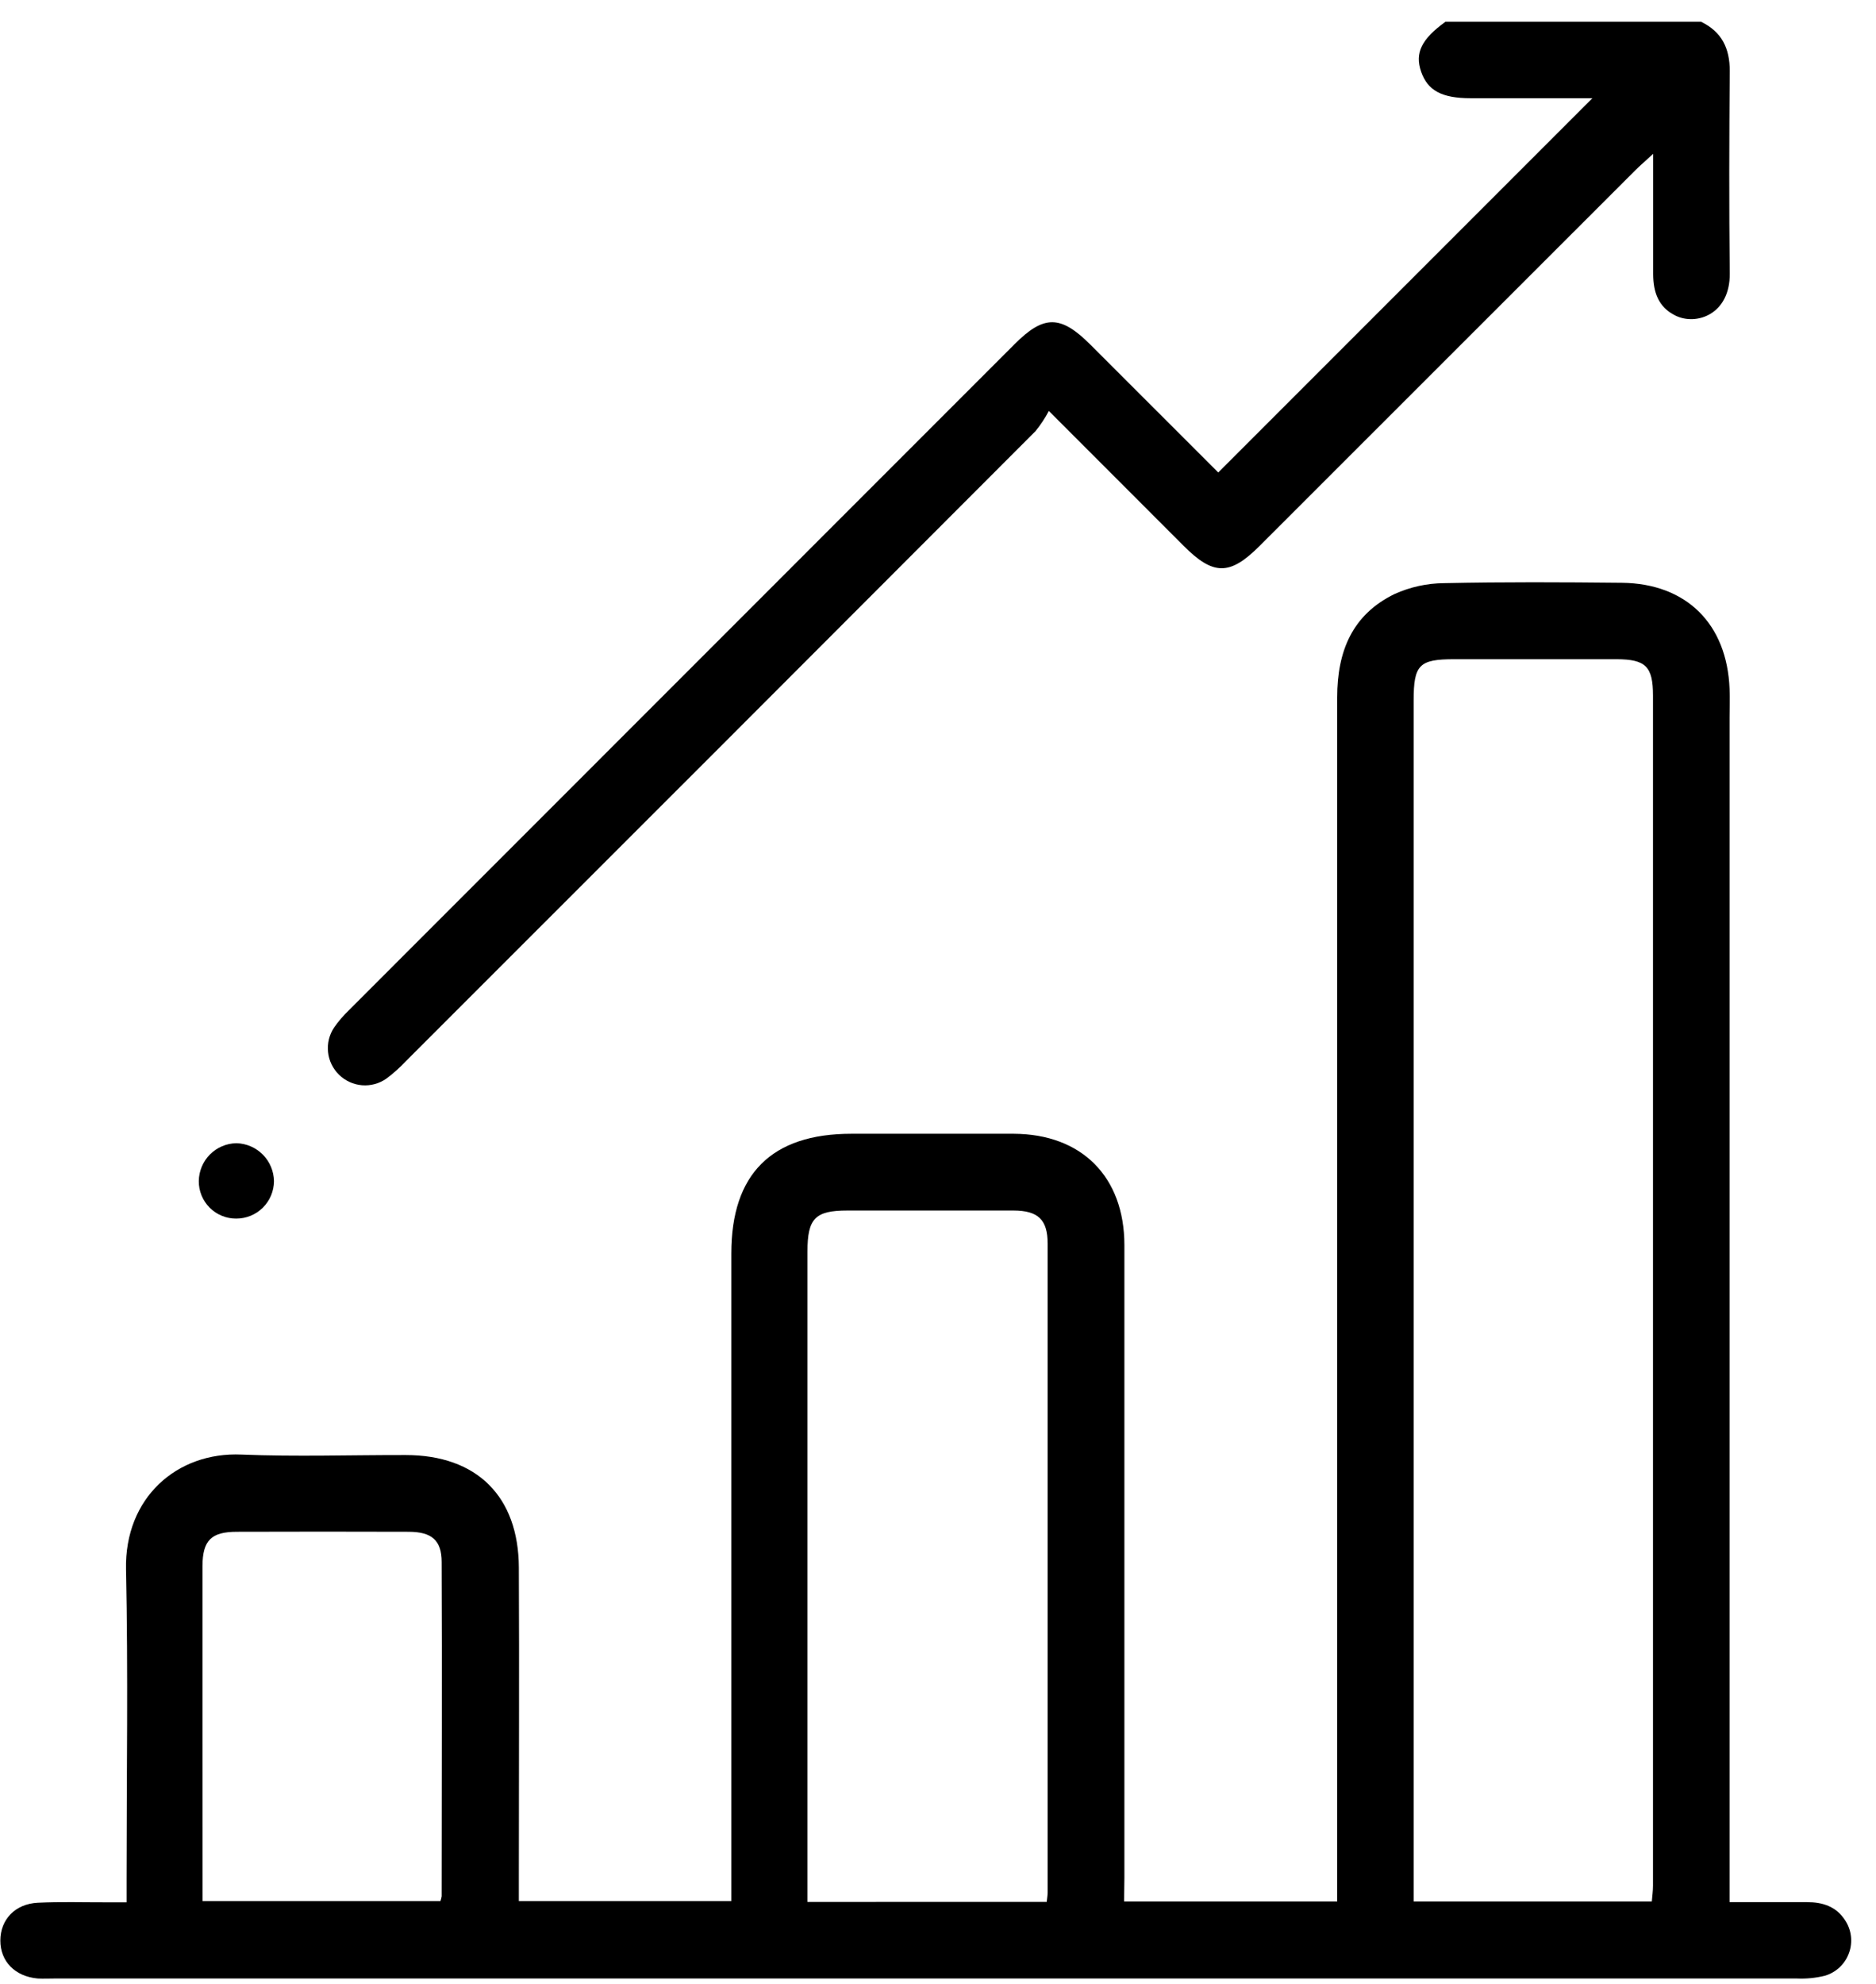 <svg width="70" height="74" viewBox="0 0 70 74" fill="none" xmlns="http://www.w3.org/2000/svg">
<path d="M63.472 0.812C64.24 1.183 64.543 1.794 64.543 2.642C64.522 5.16 64.515 7.679 64.543 10.197C64.561 11.726 63.293 12.161 62.51 11.768C61.87 11.452 61.69 10.885 61.686 10.231C61.686 9.02 61.686 7.808 61.686 6.597V5.737C61.379 6.021 61.19 6.181 61.017 6.354L47.003 20.361C45.885 21.479 45.271 21.475 44.146 20.341C42.539 18.734 40.932 17.127 39.136 15.329C38.995 15.596 38.828 15.848 38.637 16.083C30.816 23.917 22.99 31.745 15.158 39.569C14.931 39.812 14.683 40.034 14.417 40.233C14.152 40.419 13.831 40.506 13.508 40.48C13.185 40.454 12.882 40.315 12.651 40.089C12.419 39.863 12.274 39.563 12.241 39.241C12.207 38.919 12.287 38.595 12.467 38.326C12.63 38.093 12.816 37.877 13.021 37.68C21.301 29.396 29.582 21.113 37.862 12.833C38.953 11.742 39.577 11.747 40.687 12.856L45.457 17.624L59.417 3.664H54.88C53.797 3.664 53.273 3.378 53.028 2.676C52.783 1.974 53.046 1.453 53.935 0.812H63.472Z" fill="black"/>
<path d="M41.944 70.925H49.896V69.991C49.896 55.331 49.896 40.671 49.896 26.011C49.896 24.291 50.457 22.924 52.039 22.156C52.62 21.894 53.249 21.756 53.887 21.752C56.096 21.704 58.306 21.715 60.515 21.738C62.931 21.765 64.443 23.275 64.536 25.697C64.551 26.054 64.536 26.411 64.536 26.768C64.536 41.172 64.536 55.57 64.536 69.962V70.951H67.427C68.004 70.951 68.507 71.107 68.841 71.618C68.961 71.796 69.037 71.999 69.064 72.212C69.09 72.425 69.067 72.641 68.994 72.843C68.922 73.045 68.804 73.227 68.649 73.375C68.493 73.523 68.306 73.632 68.1 73.694C67.755 73.78 67.4 73.815 67.045 73.799C45.38 73.799 23.714 73.799 2.048 73.799C1.836 73.799 1.62 73.81 1.407 73.799C0.559 73.723 0.011 73.16 0.013 72.382C0.014 71.603 0.561 71.014 1.413 70.973C2.264 70.932 3.075 70.959 3.913 70.957H4.723V70.087C4.723 66.239 4.784 62.388 4.702 58.541C4.645 55.863 6.605 54.151 9.009 54.256C11.048 54.34 13.094 54.27 15.137 54.274C17.789 54.274 19.349 55.813 19.36 58.47C19.378 62.32 19.36 66.168 19.36 70.018V70.91H27.288V46.754C27.288 43.79 28.79 42.29 31.768 42.29C33.788 42.29 35.807 42.29 37.825 42.29C40.366 42.301 41.953 43.897 41.955 46.444C41.955 54.308 41.955 62.172 41.955 70.037L41.944 70.925ZM61.635 70.925C61.653 70.71 61.679 70.526 61.679 70.343C61.679 55.543 61.679 40.744 61.679 25.945C61.679 24.859 61.404 24.593 60.322 24.589C58.303 24.589 56.283 24.589 54.264 24.589C52.951 24.589 52.748 24.797 52.748 26.134V70.925H61.635ZM39.057 70.941C39.073 70.782 39.091 70.691 39.091 70.6C39.091 62.526 39.091 54.455 39.091 46.385C39.091 45.492 38.734 45.156 37.816 45.153C35.75 45.153 33.684 45.153 31.62 45.153C30.417 45.153 30.129 45.447 30.129 46.683V70.942L39.057 70.941ZM7.557 70.91H16.435C16.455 70.852 16.47 70.793 16.48 70.732C16.48 66.577 16.498 62.422 16.48 58.265C16.48 57.452 16.107 57.14 15.257 57.136C13.114 57.129 10.976 57.129 8.844 57.136C7.882 57.136 7.561 57.456 7.555 58.411C7.555 60.406 7.555 62.4 7.555 64.395L7.557 70.91Z" fill="black"/>
<path d="M8.814 45.454C8.63 45.455 8.447 45.42 8.277 45.349C8.106 45.279 7.952 45.176 7.822 45.045C7.692 44.914 7.589 44.759 7.52 44.589C7.45 44.418 7.416 44.235 7.418 44.051C7.423 43.68 7.572 43.326 7.833 43.063C8.095 42.8 8.448 42.649 8.819 42.642C9.191 42.651 9.544 42.803 9.806 43.066C10.067 43.33 10.217 43.685 10.223 44.056C10.221 44.428 10.072 44.784 9.807 45.047C9.543 45.309 9.186 45.455 8.814 45.454Z" fill="black"/>
</svg>
